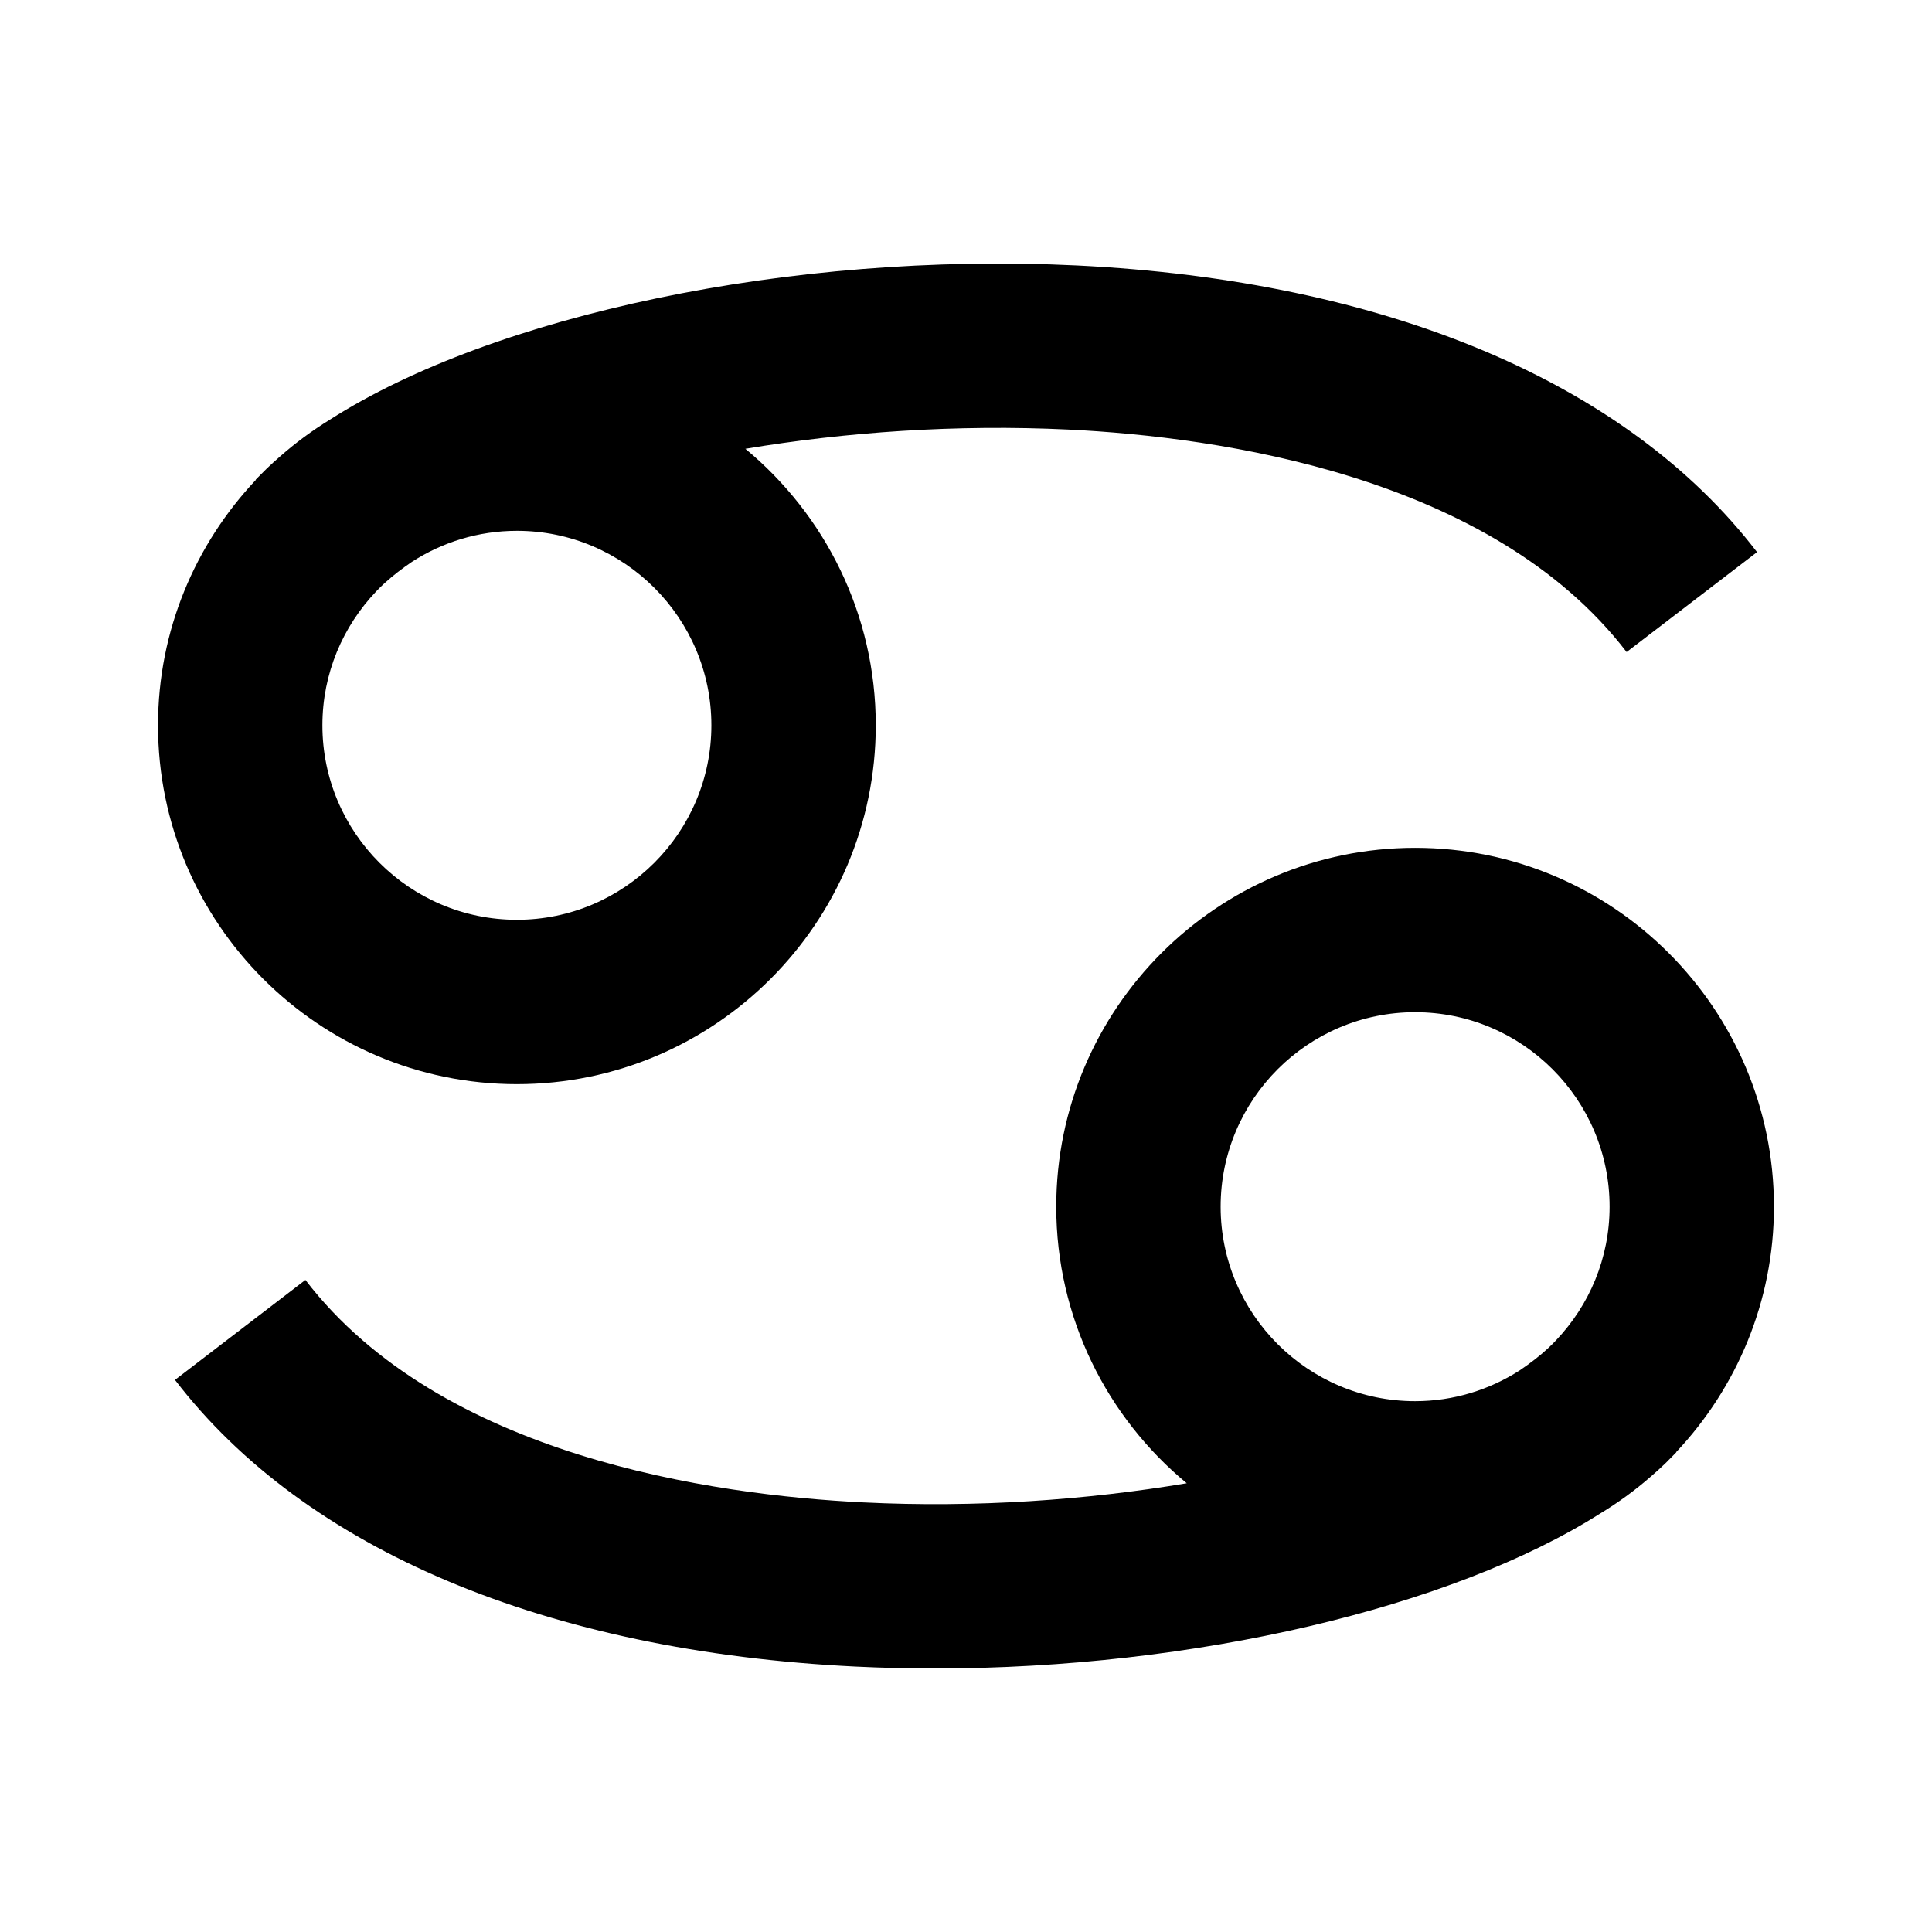 <?xml version="1.0" encoding="UTF-8"?>
<!-- Uploaded to: ICON Repo, www.svgrepo.com, Generator: ICON Repo Mixer Tools -->
<svg fill="#000000" width="800px" height="800px" version="1.1" viewBox="144 144 512 512" xmlns="http://www.w3.org/2000/svg">
 <g>
  <path d="m280.98 431.31c52.438 0 95.109-42.664 95.109-95.094 0-29.457-13.469-55.82-34.555-73.277 26.453-4.422 55.855-6.543 85.668-5.098 39.848 1.953 112.04 12.211 147.87 58.957l34.566-26.484c-34.461-44.98-98.488-71.961-180.3-75.969-75.938-3.668-154.65 13.238-197.85 40.828-4.75 2.918-9.227 6.219-13.383 9.895-1.184 1.027-2.332 2.062-3.422 3.113-0.621 0.598-1.219 1.215-1.824 1.828-0.359 0.371-0.75 0.734-1.102 1.109l0.055 0.051c-16.031 17.016-25.934 39.871-25.934 65.043 0 52.438 42.664 95.098 95.102 95.098zm0-146.64c28.426 0 51.543 23.125 51.543 51.543 0 28.418-23.125 51.539-51.543 51.539s-51.539-23.121-51.539-51.539c0-13.773 5.461-26.273 14.293-35.527 0.605-0.637 1.246-1.27 1.926-1.906 0.16-0.152 0.328-0.301 0.5-0.449 2.012-1.824 4.359-3.637 6.988-5.426 8.023-5.188 17.574-8.234 27.832-8.234z"/>
  <path d="m588.2 528.83c16.02-17.027 25.914-39.883 25.914-65.047 0-52.438-42.656-95.098-95.094-95.098s-95.105 42.66-95.105 95.098c0 29.461 13.477 55.836 34.582 73.293-26.461 4.434-55.867 6.551-85.672 5.078-39.855-1.949-112.06-12.207-147.89-58.957l-34.566 26.492c34.465 44.98 98.504 71.961 180.32 75.969 6.992 0.336 14 0.508 21.02 0.508 68.809 0 136.98-16.141 176.28-41.02 4.797-2.902 9.324-6.191 13.523-9.871 1.367-1.164 2.66-2.348 3.898-3.543 0.578-0.57 1.148-1.152 1.719-1.734 0.363-0.379 0.754-0.746 1.113-1.129zm-69.18-13.504c-28.426 0-51.539-23.125-51.539-51.539 0-28.414 23.121-51.543 51.539-51.543 28.418 0 51.539 23.129 51.539 51.543 0 13.699-5.406 26.133-14.156 35.371-0.695 0.742-1.441 1.484-2.242 2.227h-0.004c-2.106 1.949-4.613 3.879-7.422 5.785-8.012 5.133-17.512 8.156-27.715 8.156z"/>
 </g>
</svg>